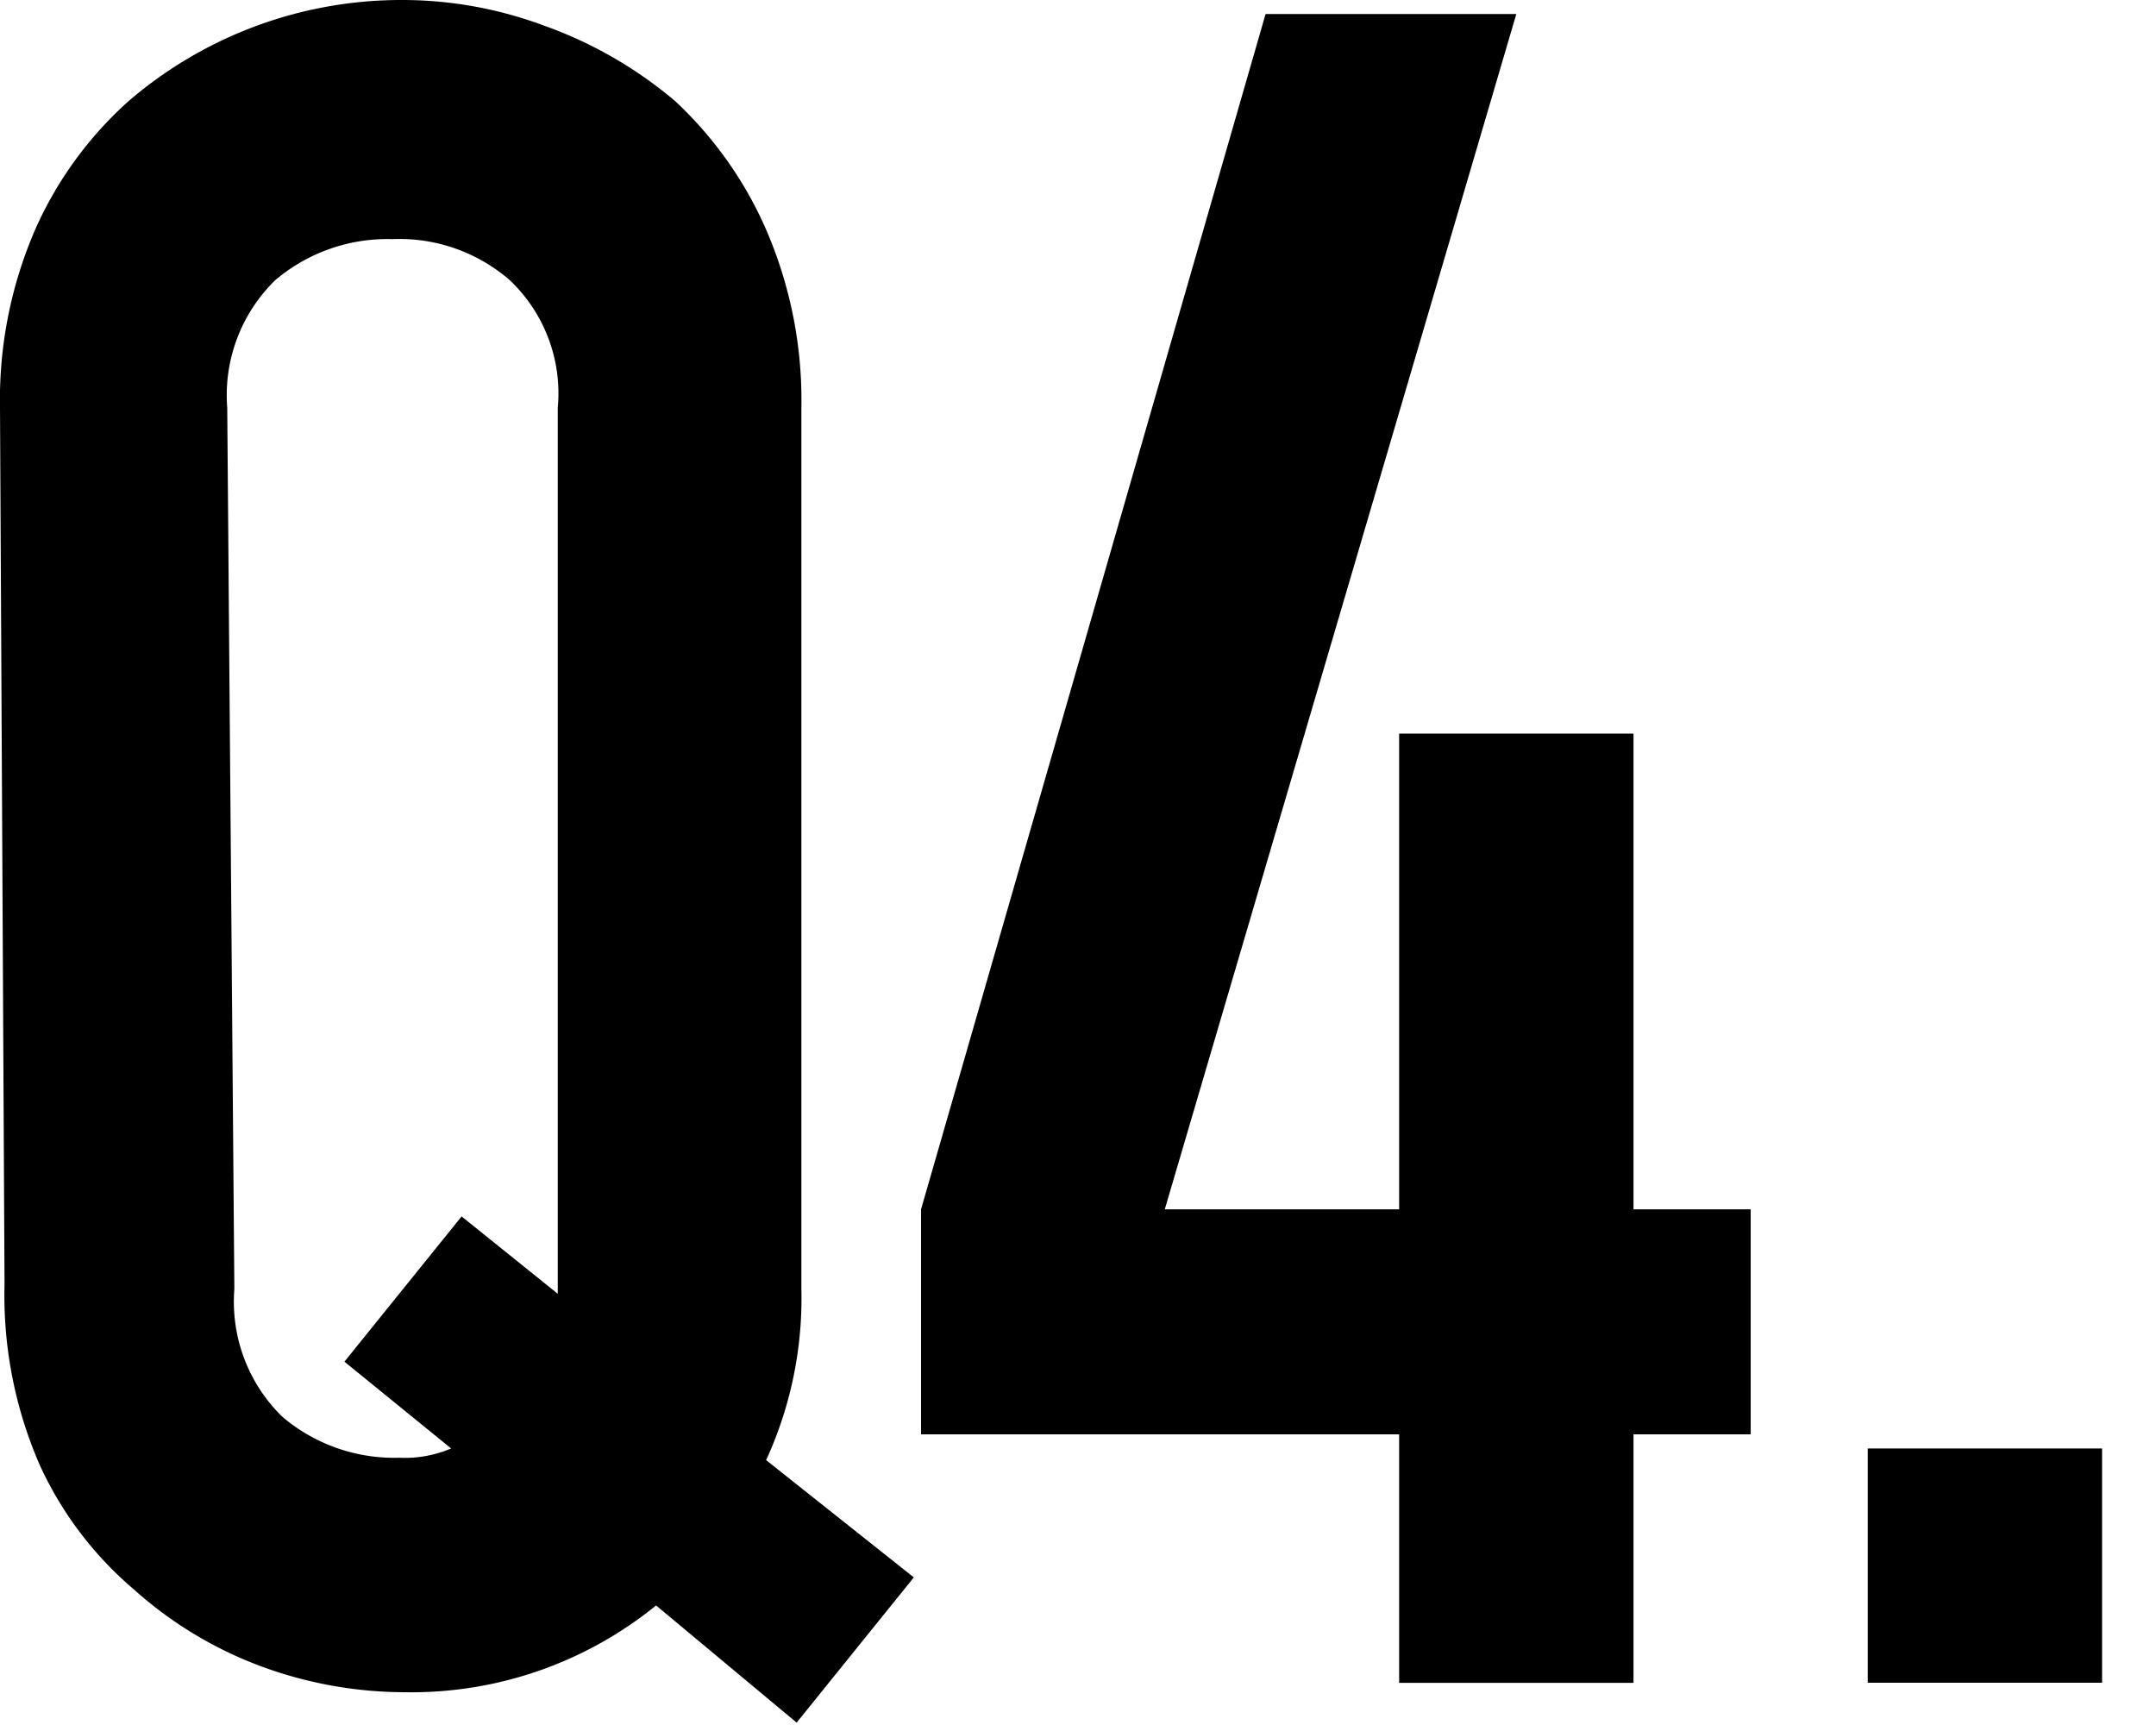 <svg fill="none" height="16" width="20" xmlns="http://www.w3.org/2000/svg" xmlns:xlink="http://www.w3.org/1999/xlink"><clipPath id="a"><path d="m0 0h19.565v16h-19.565z"/></clipPath><g clip-path="url(#a)" fill="#000"><path d="m0 3.783c-.011-.568.1-1.131.326-1.653a3.5 3.5 0 0 1 .87-1.195 3.88 3.88 0 0 1 2.52-.935c.457-.002.91.08 1.337.24.44.157.849.393 1.207.695.361.336.65.743.847 1.195.226.522.337 1.085.327 1.653v8.174a3.598 3.598 0 0 1 -.327 1.586l1.37 1.088-1.087 1.347-1.304-1.087a3.597 3.597 0 0 1 -2.326.805 3.86 3.86 0 0 1 -1.337-.24 3.686 3.686 0 0 1 -1.185-.717 3.326 3.326 0 0 1 -.87-1.152 3.935 3.935 0 0 1 -.326-1.674zm2.174 8.174a1.49 1.49 0 0 0 .445 1.184c.303.257.69.392 1.087.38.164.008.328-.022.479-.086l-.99-.805 1.087-1.347.892.717v-8.217a1.446 1.446 0 0 0 -.446-1.185c-.3-.26-.69-.397-1.087-.38a1.609 1.609 0 0 0 -1.087.38 1.49 1.49 0 0 0 -.446 1.185zm10.805 3.652v-2.305h-4.435v-2.087l3.196-11.087h2.326l-3.261 11.087h2.174v-4.413h2.174v4.413h1.087v2.087h-1.087v2.305zm4.347-.001v-2.173h2.174v2.173z"/></g></svg>